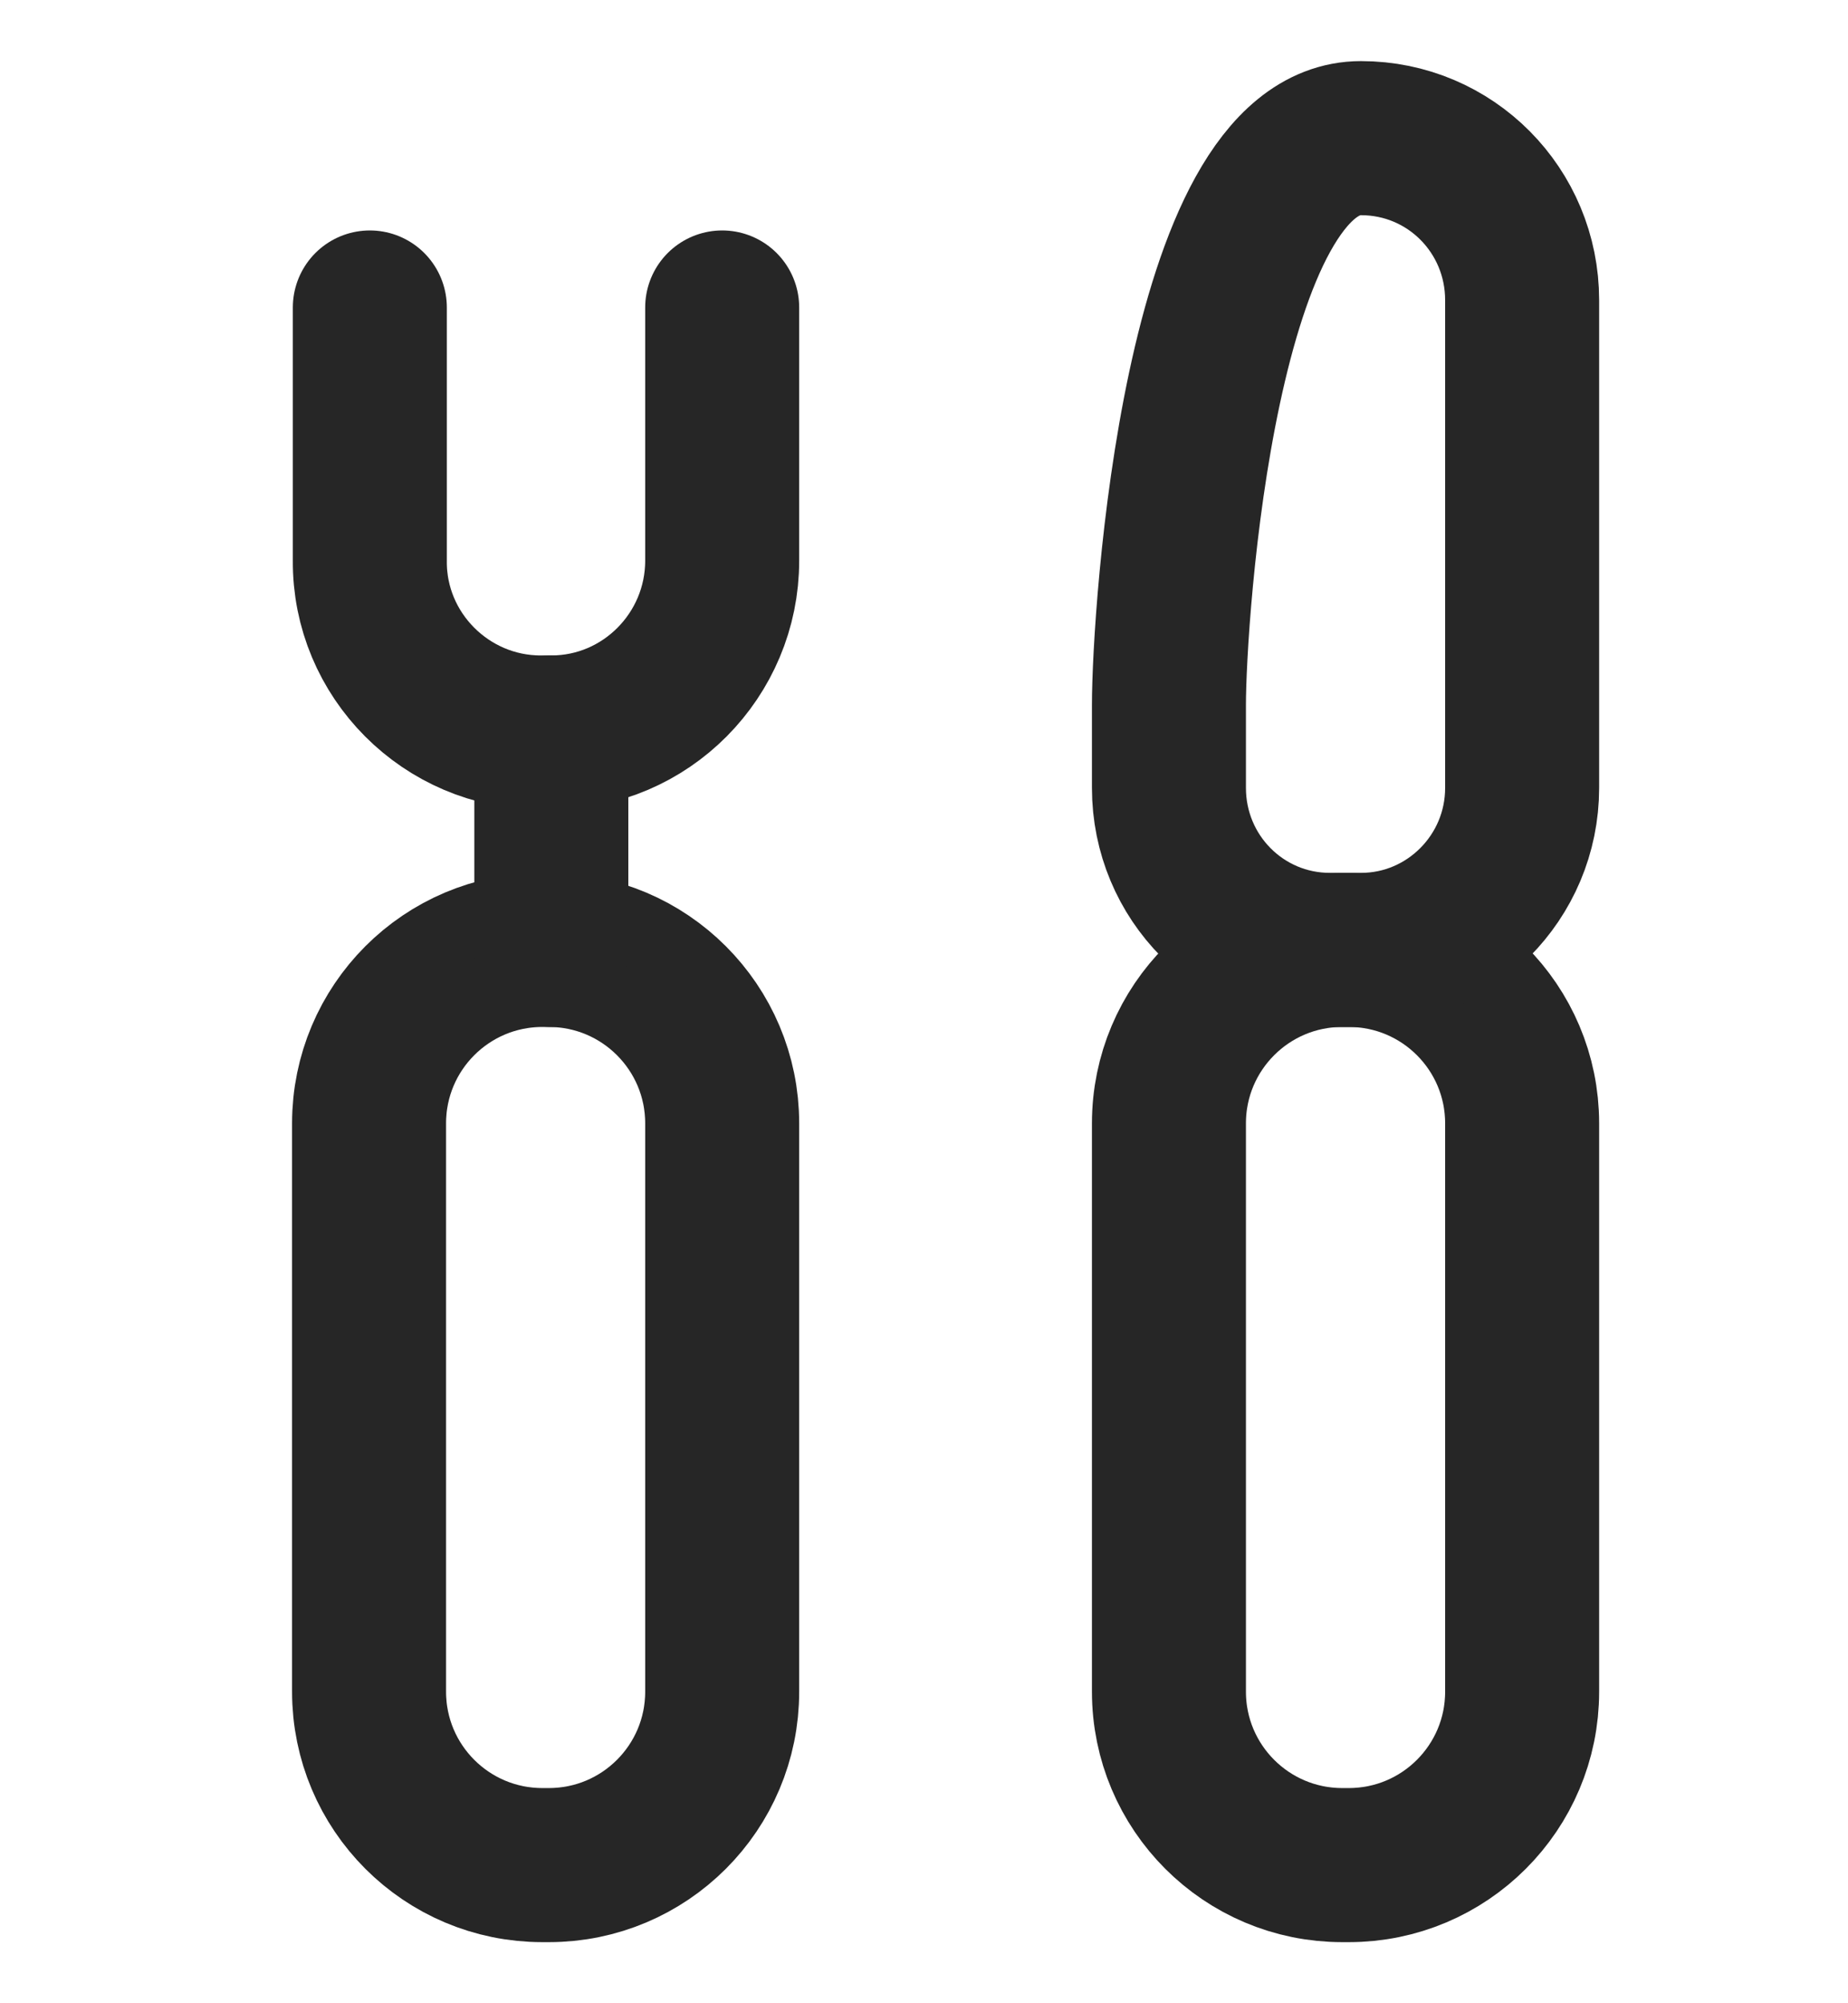 ﻿<svg width="24" height="26" viewBox="0 0 24 26" fill="none" xmlns="http://www.w3.org/2000/svg">
    <path d="M7.128 12.329H7.044C5.8 12.329 4.793 13.337 4.793 14.58V21.956C4.793 23.2 5.8 24.207 7.044 24.207H7.128C8.371 24.207 9.379 23.2 9.379 21.956V14.58C9.379 13.337 8.371 12.329 7.128 12.329Z" stroke="#262626" stroke-width="2" stroke-linecap="round" stroke-linejoin="round"/>
    <path d="M9.379 3.991V7.277C9.379 8.503 8.386 9.507 7.16 9.507H7.022C5.797 9.507 4.793 8.503 4.803 7.277V3.991" stroke="#262626" stroke-width="2" stroke-linecap="round" stroke-linejoin="round"/>
    <path d="M7.16 9.507V12.329" stroke="#262626" stroke-width="2" stroke-linecap="round" stroke-linejoin="round"/>
    <path d="M17.517 12.329H17.432C16.189 12.329 15.181 13.337 15.181 14.58V21.956C15.181 23.2 16.189 24.207 17.432 24.207H17.517C18.76 24.207 19.768 23.2 19.768 21.956V14.58C19.768 13.337 18.76 12.329 17.517 12.329Z" stroke="#262626" stroke-width="2" stroke-linecap="round" stroke-linejoin="round"/>
    <path d="M17.675 12.329H17.273C16.111 12.329 15.181 11.388 15.181 10.226V9.148C15.181 7.985 15.583 1.793 17.675 1.793C18.838 1.793 19.768 2.733 19.768 3.896V10.226C19.768 11.388 18.827 12.329 17.675 12.329Z" stroke="#262626" stroke-width="2" stroke-linecap="round" stroke-linejoin="round"/>
</svg>